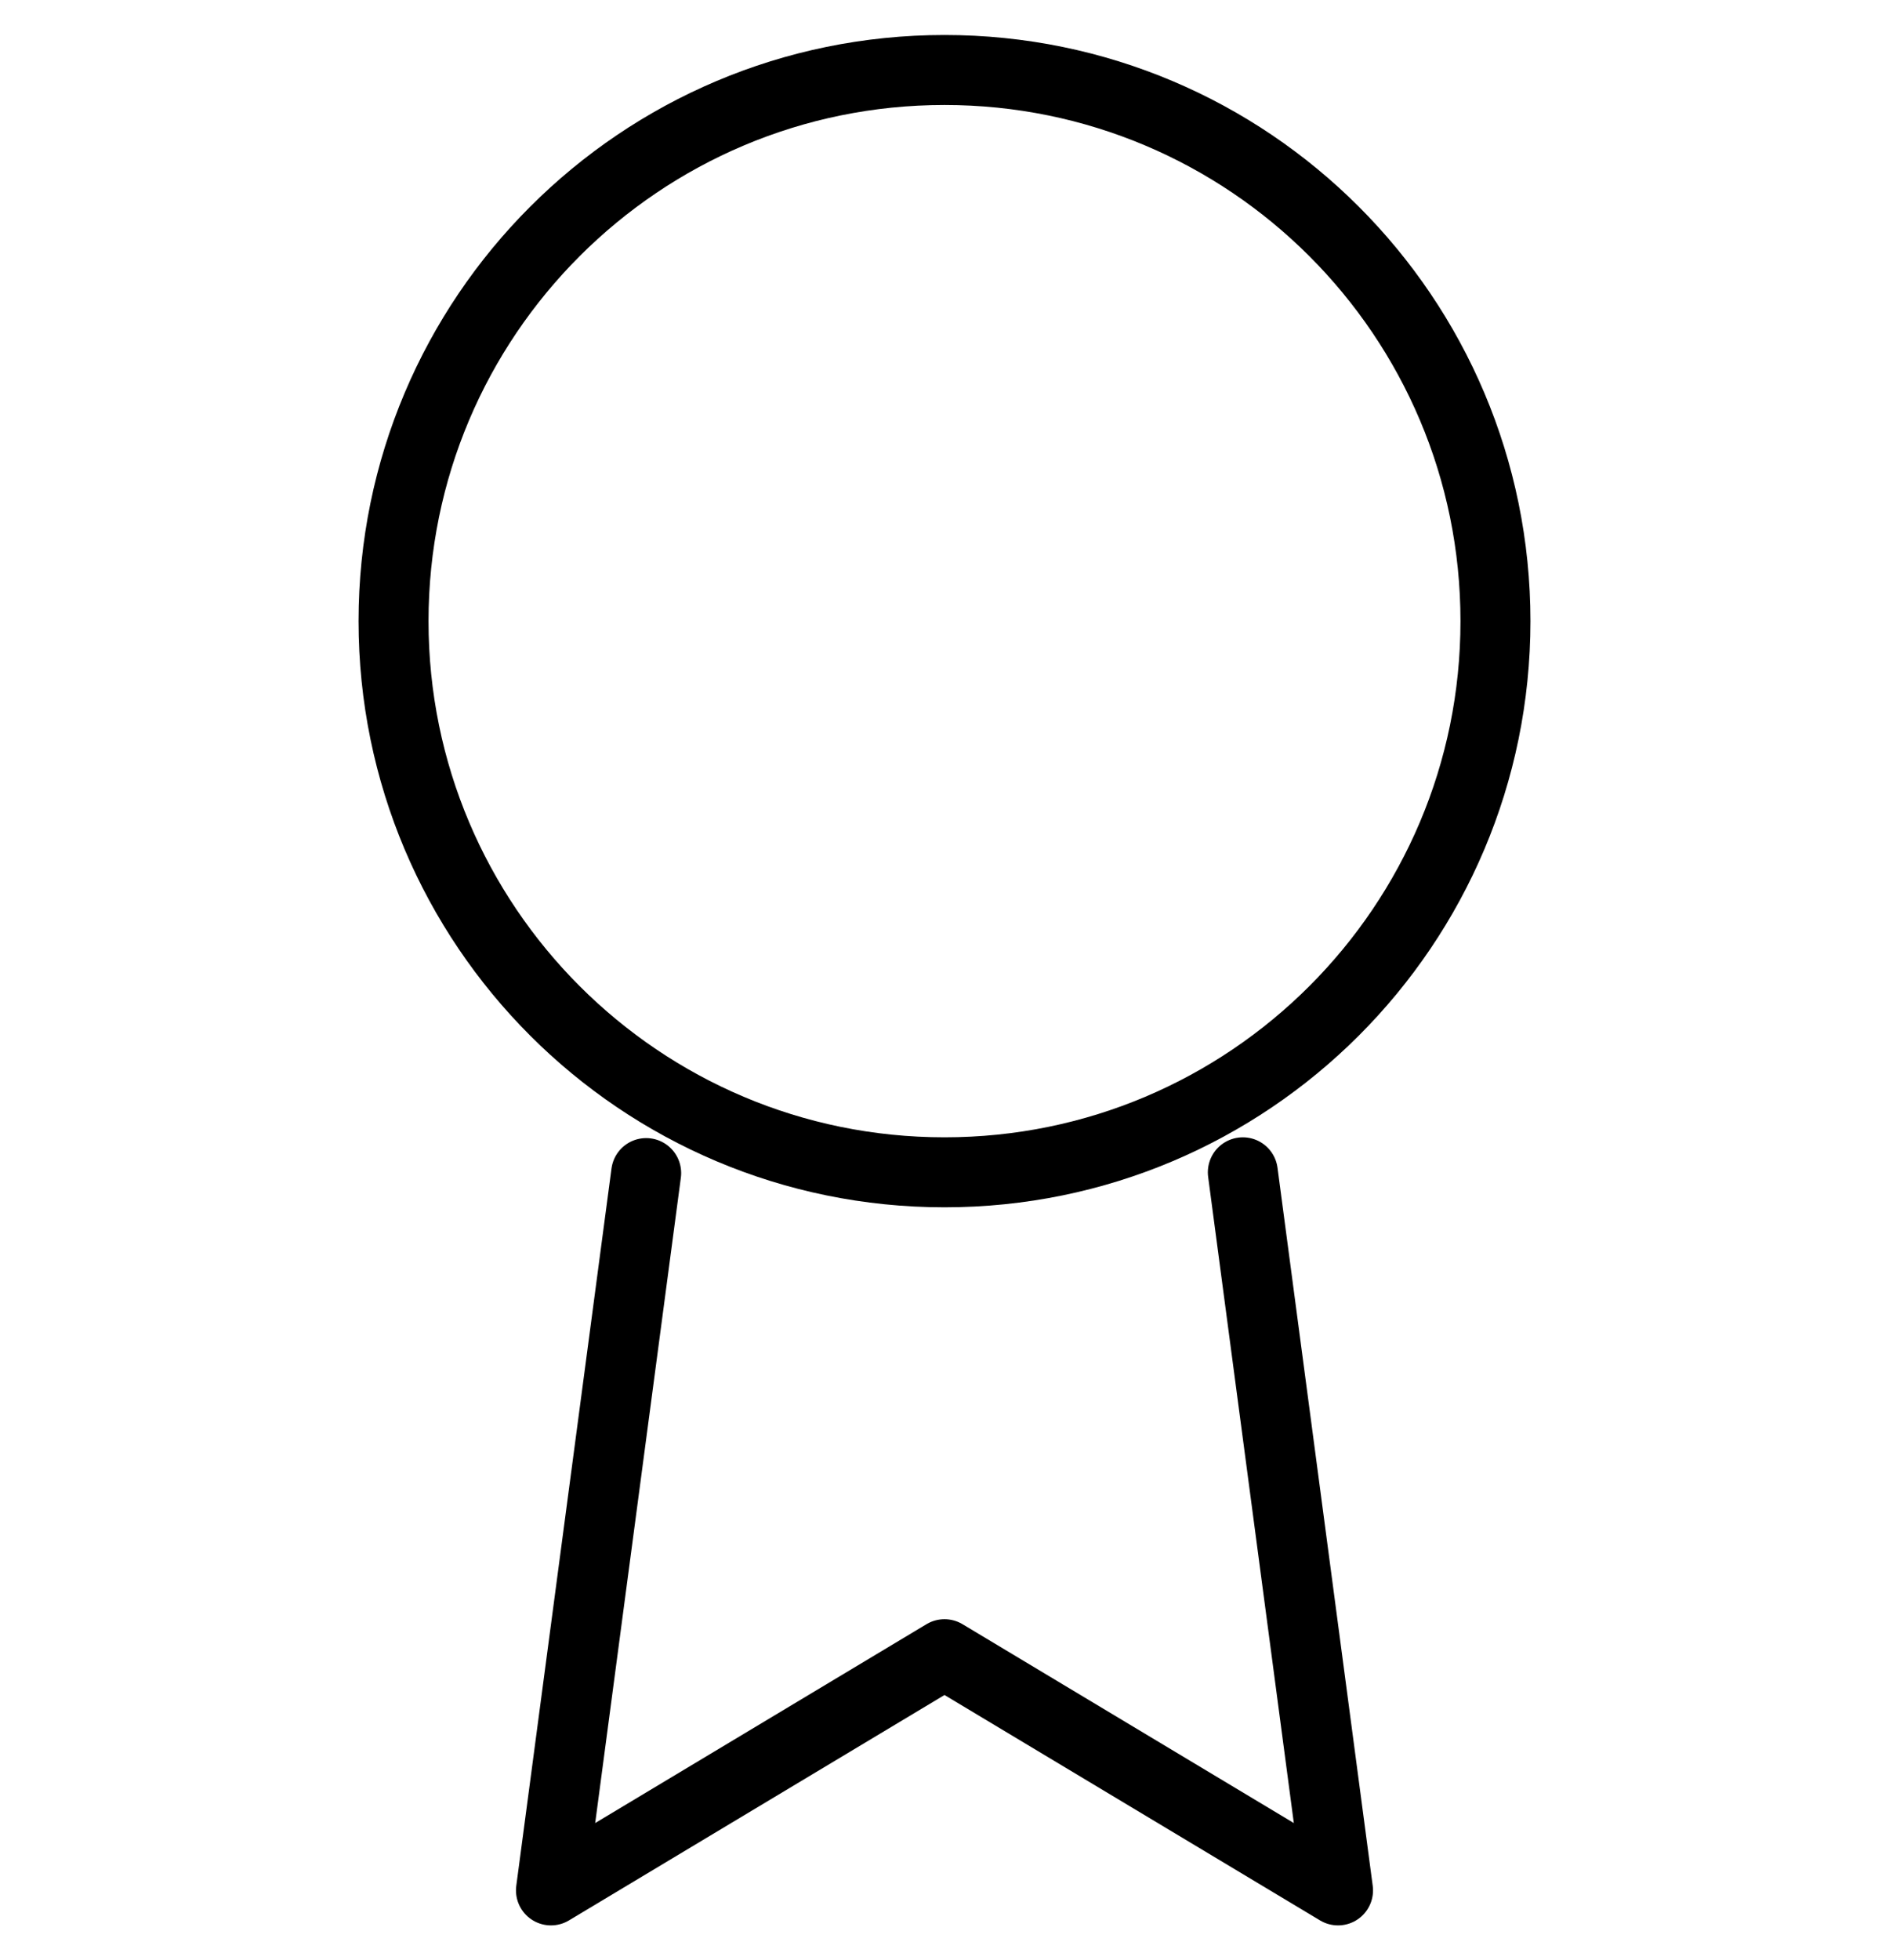 <svg width="27" height="28" viewBox="0 0 27 28" fill="none" xmlns="http://www.w3.org/2000/svg">
<path d="M13.5 16.75C17.849 16.75 21.375 13.224 21.375 8.875C21.375 4.526 17.849 1 13.5 1C9.151 1 5.625 4.526 5.625 8.875C5.625 13.224 9.151 16.75 13.5 16.75Z" stroke="black" stroke-linecap="round" stroke-linejoin="round"/>
<path d="M9.236 16.761L7.875 27.01L13.5 23.635L19.125 27.01L17.764 16.75" stroke="black" stroke-linecap="round" stroke-linejoin="round"/>
</svg>
